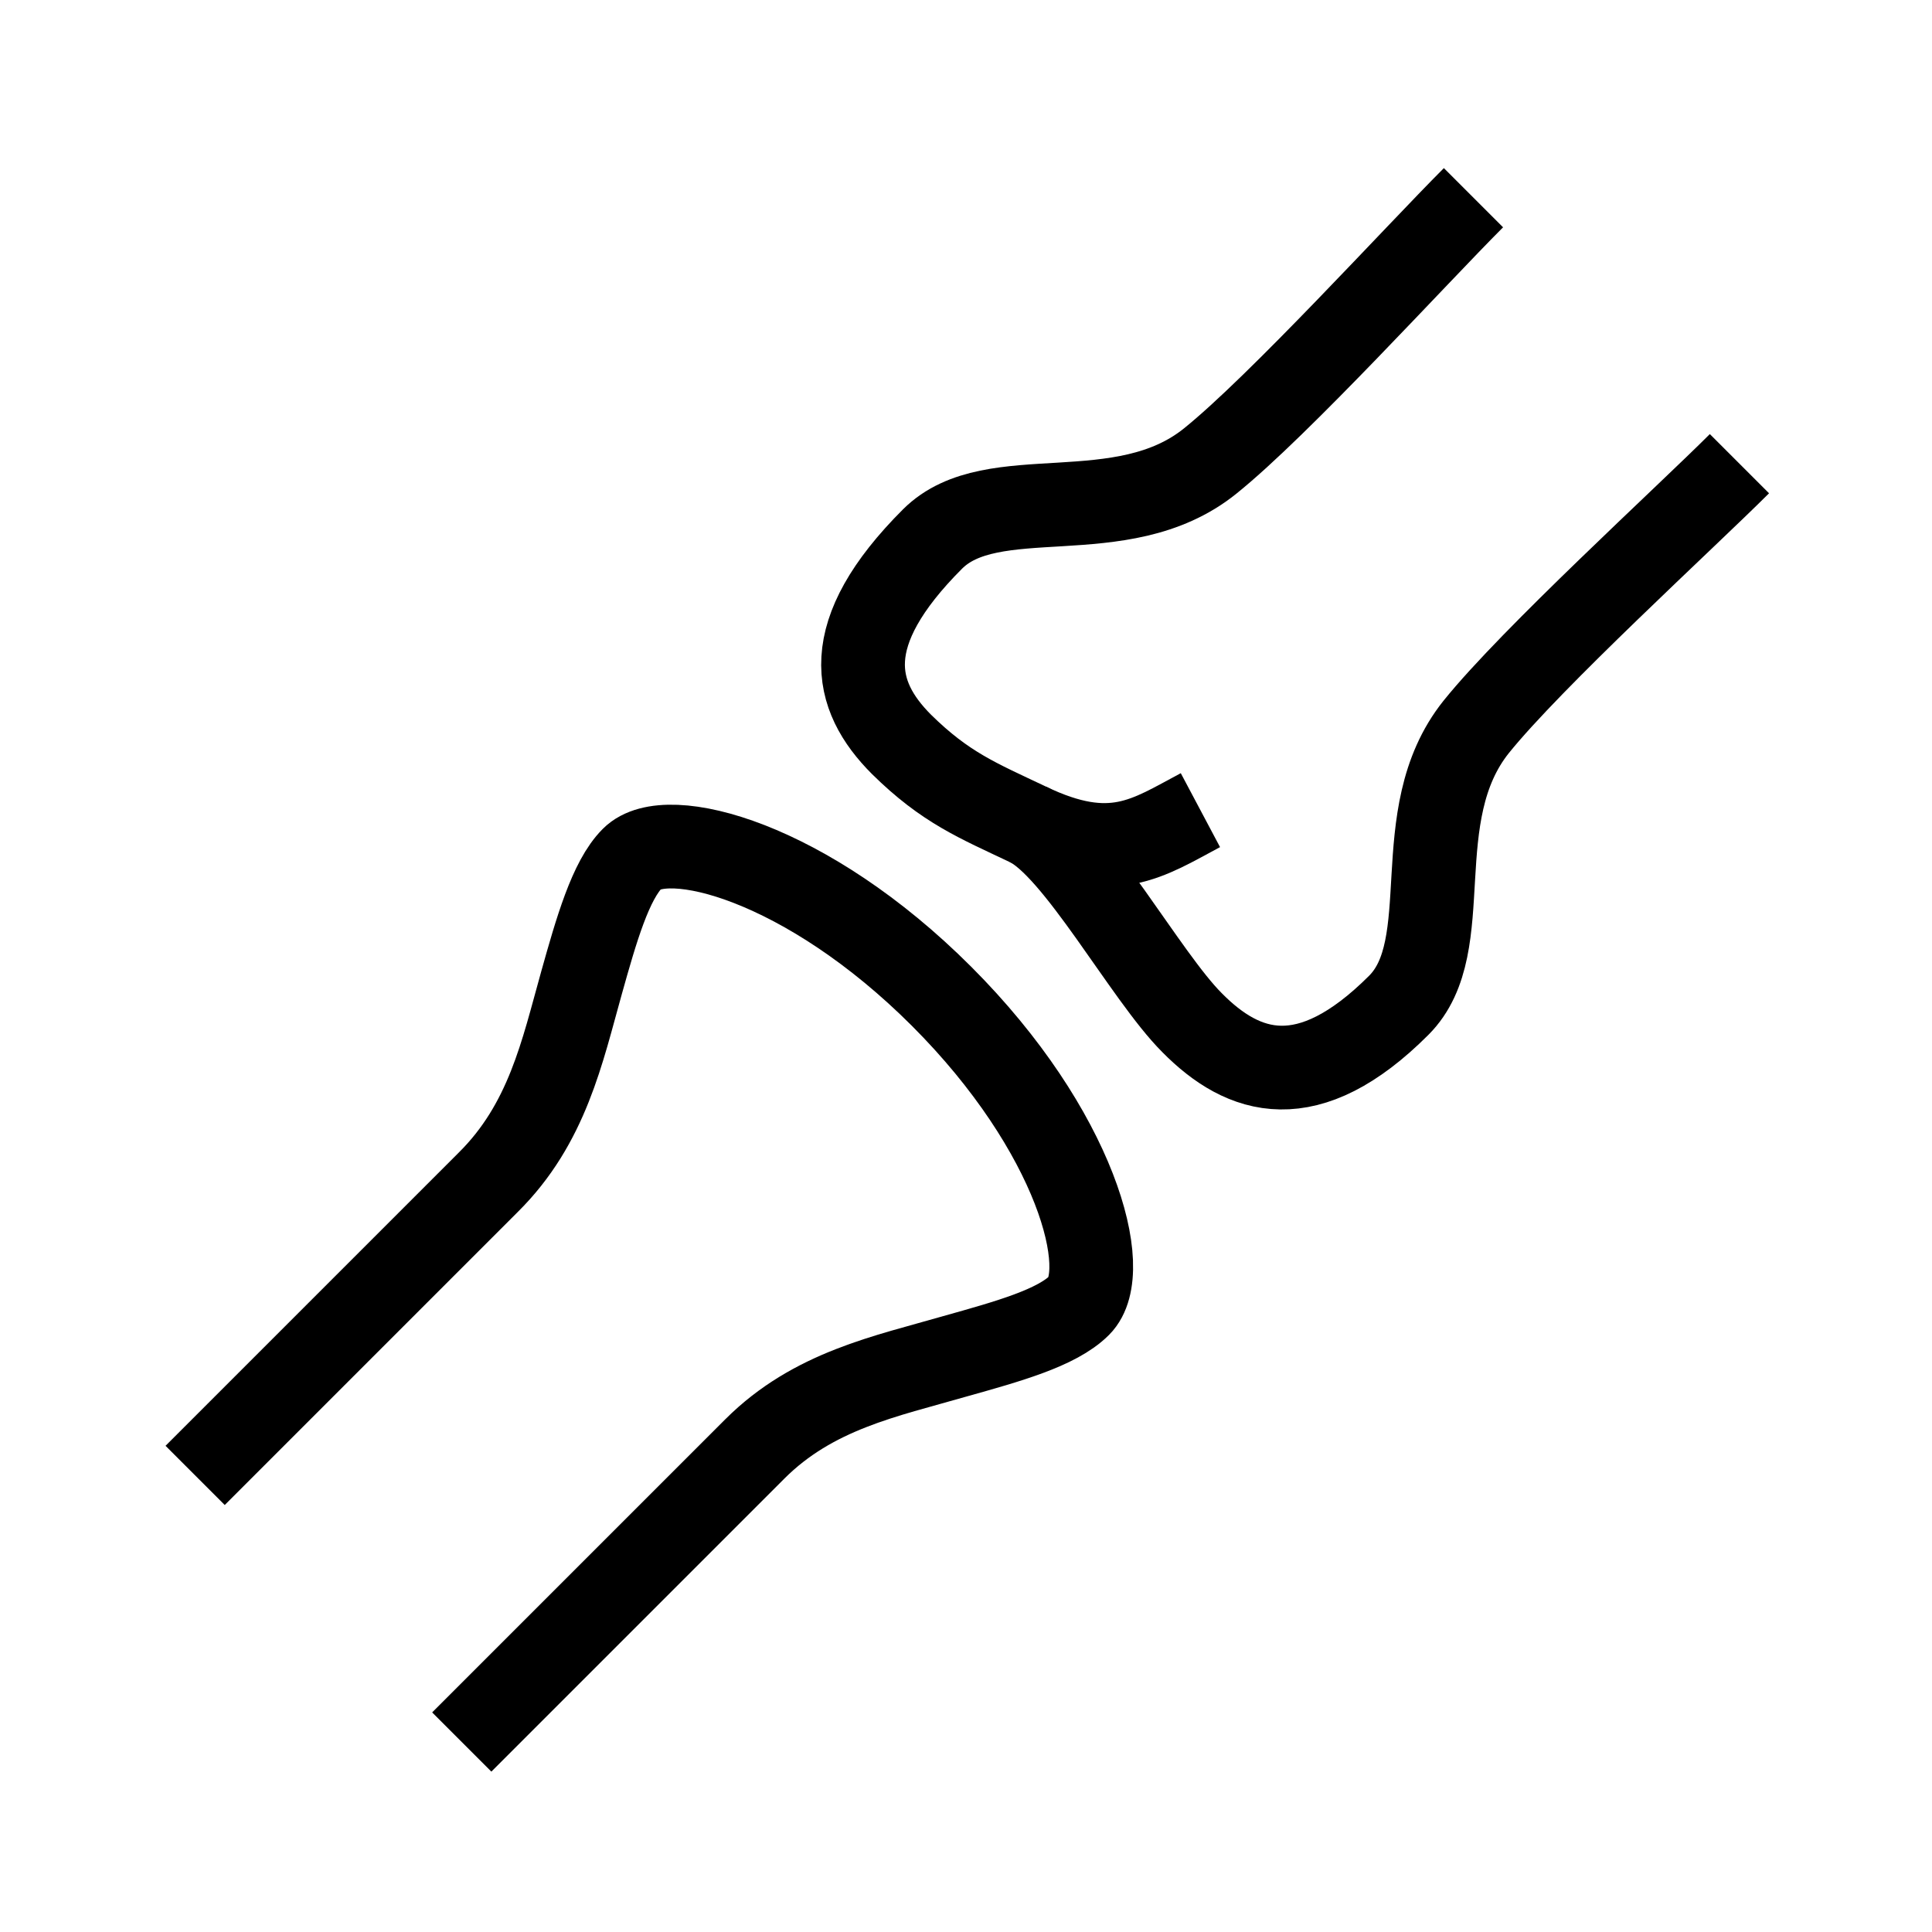 <svg viewBox="0 0 30 30" xmlns="http://www.w3.org/2000/svg" id="Layer_1"><defs><style>.cls-1{fill:none;stroke:#000;stroke-miterlimit:10;stroke-width:1.3px;}</style></defs><path d="M7.17,27.05c1.14-1.14,2.84-2.84,4.55-4.55.91-.91,2.04-1.13,3.11-1.44.82-.23,1.58-.44,1.93-.79.53-.53-.05-2.71-2.14-4.8-2.09-2.09-4.27-2.67-4.8-2.14-.34.34-.56,1.11-.79,1.93-.3,1.07-.53,2.19-1.45,3.1l-4.55,4.55" class="cls-1"></path><path d="M27.01,7.2c-.83.83-3.23,3.02-4.09,4.09-1.1,1.38-.27,3.39-1.2,4.32-1.41,1.41-2.41,1.08-3.21.27-.73-.73-1.8-2.73-2.55-3.08-.78-.37-1.28-.57-1.96-1.24-.76-.76-.99-1.72.48-3.19.93-.93,2.93-.1,4.31-1.21,1.07-.86,3.2-3.2,4.09-4.09" class="cls-1"></path><path d="M18.64,12.58c-.81.43-1.37.85-2.68.22" class="cls-1"></path></svg>